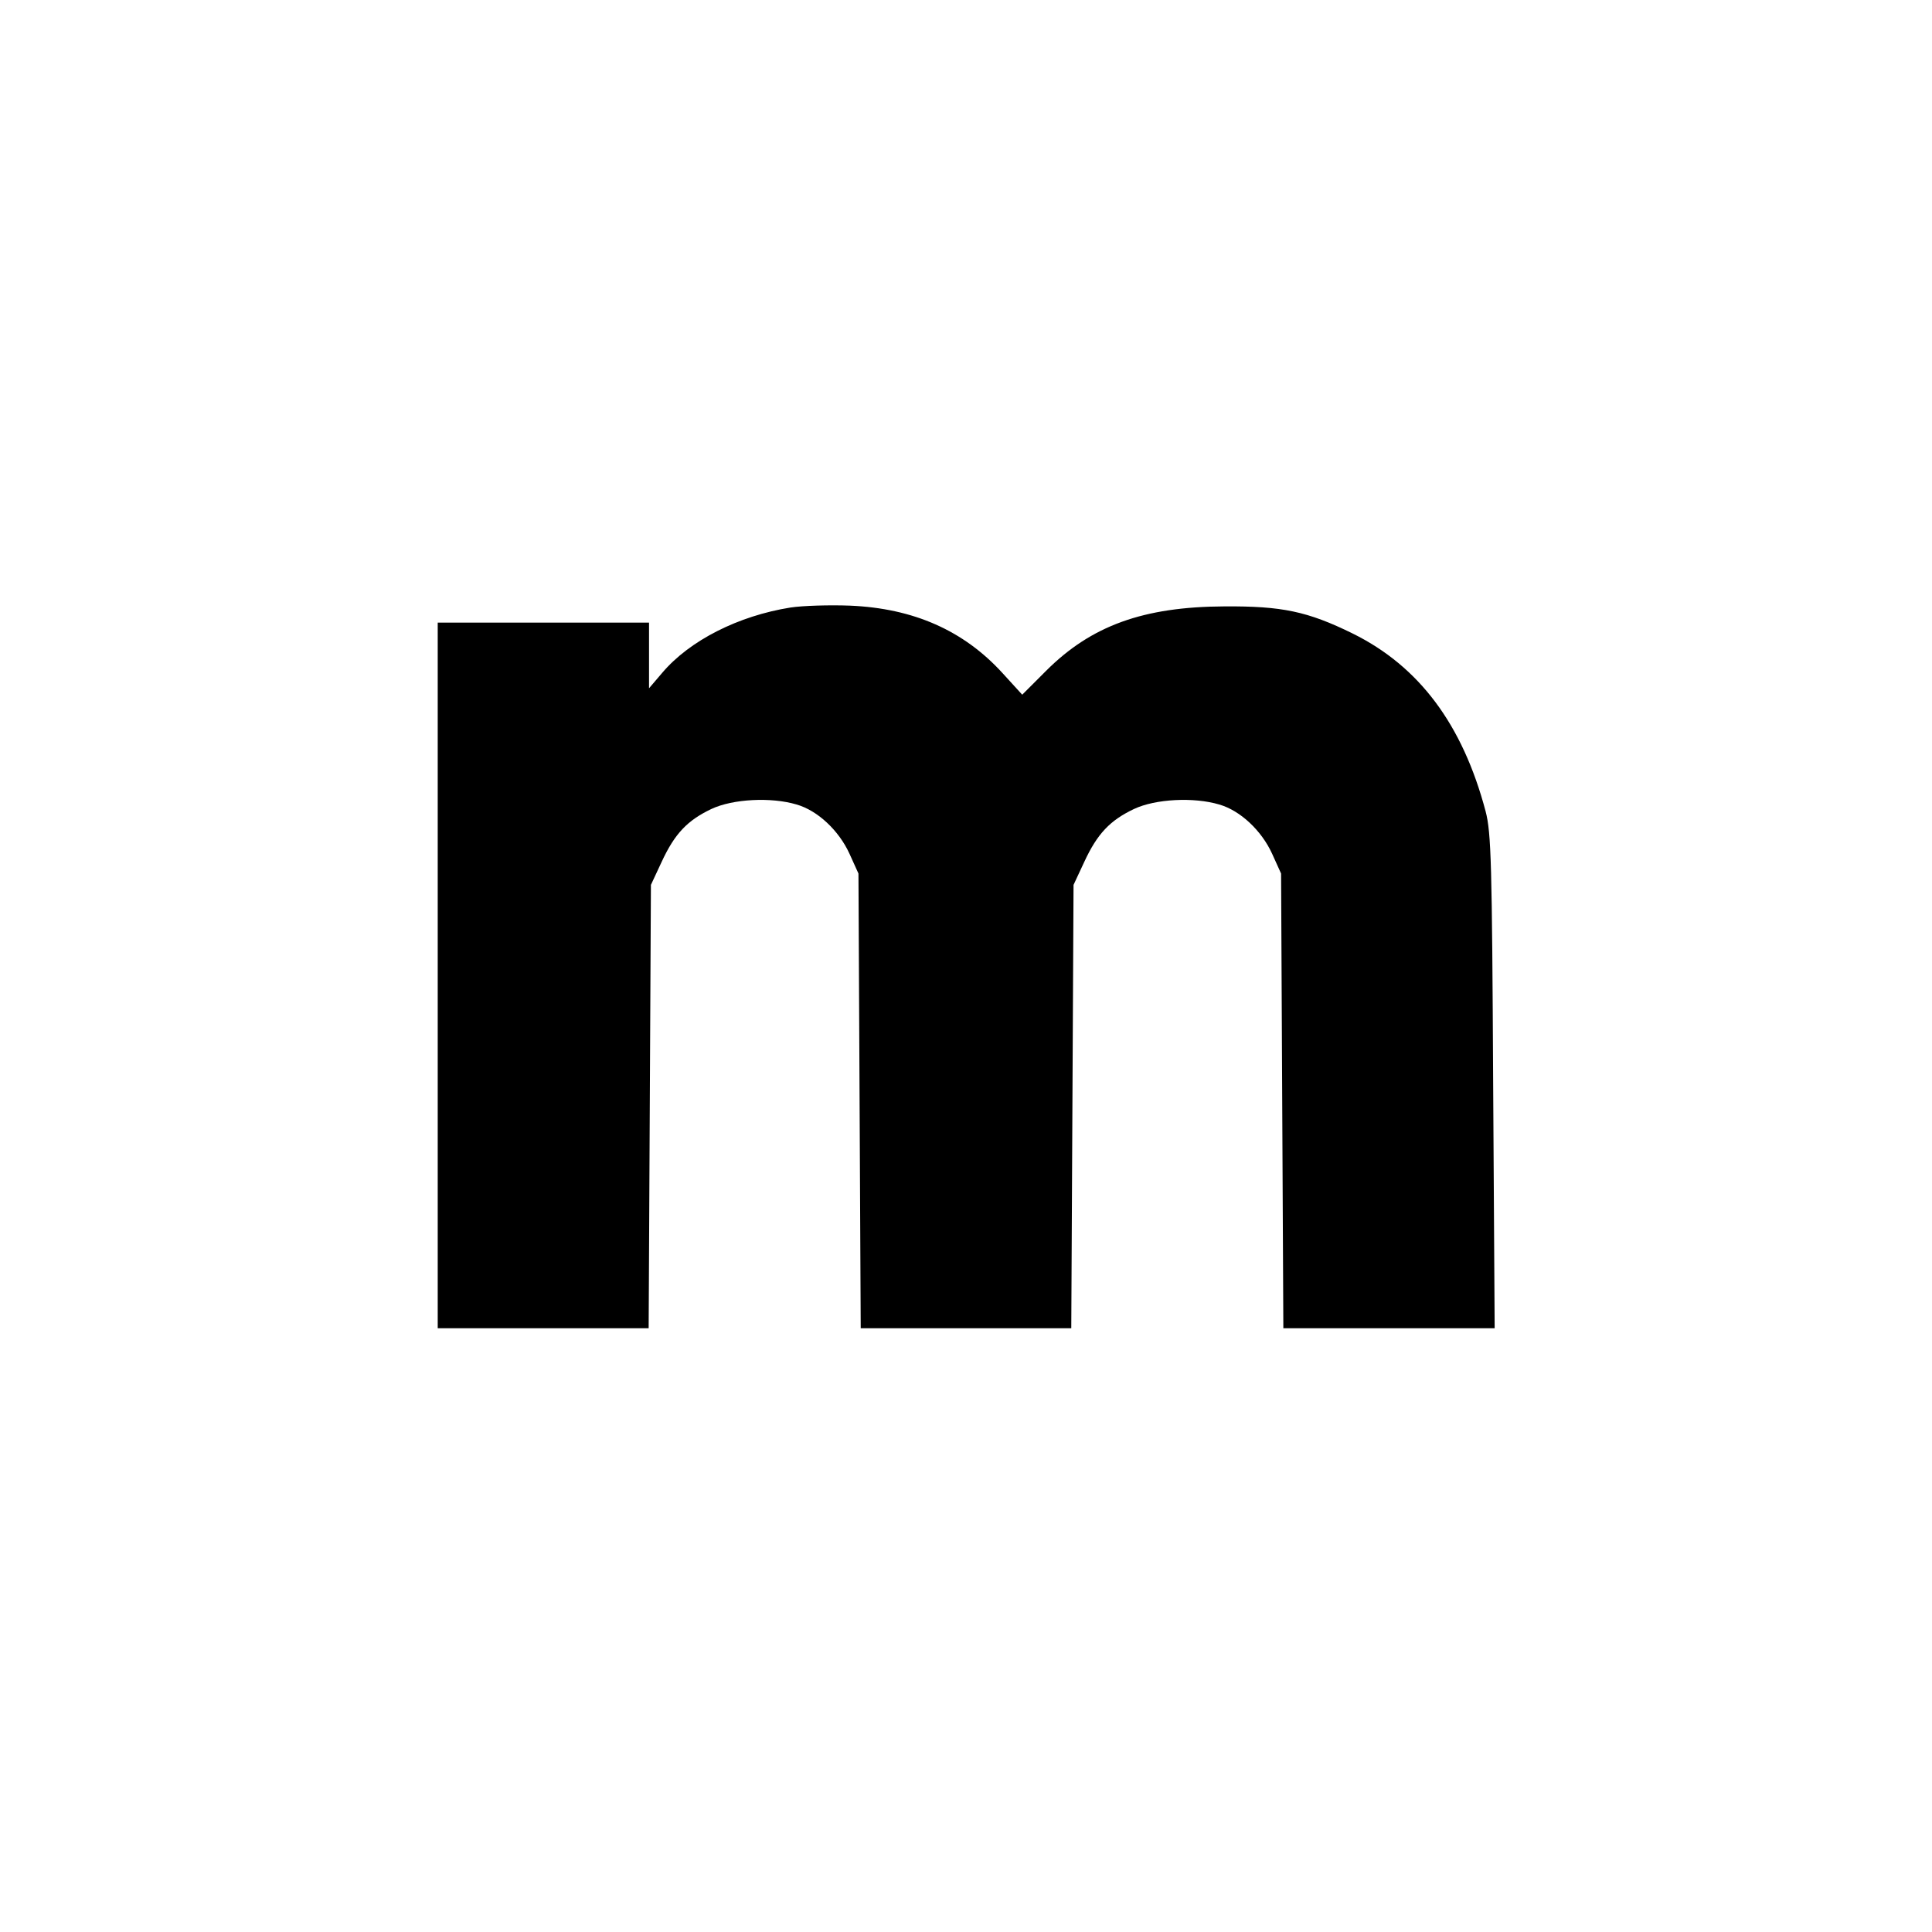 <?xml version="1.0" standalone="no"?>
<!DOCTYPE svg PUBLIC "-//W3C//DTD SVG 20010904//EN"
 "http://www.w3.org/TR/2001/REC-SVG-20010904/DTD/svg10.dtd">
<svg version="1.0" xmlns="http://www.w3.org/2000/svg"
 width="512pt" height="512pt" viewBox="0 0 512 512"
 preserveAspectRatio="xMidYMid meet">
<g transform="translate(0,512) scale(0.1,-0.1)"
fill="#000000" stroke="none">
<path d="M2095 3510 c-138 -22 -267 -87 -340 -173 l-35 -41 0 87 0 87 -280 0
-280 0 0 -935 0 -935 280 0 279 0 3 588 3 587 28 60 c35 76 69 111 132 141 57
27 159 32 226 12 56 -16 112 -69 140 -130 l24 -53 3 -602 3 -603 279 0 279 0
3 588 3 587 28 60 c35 76 69 111 132 141 57 27 159 32 226 12 56 -16 112 -69
140 -130 l24 -53 3 -602 3 -603 280 0 280 0 -4 653 c-3 576 -5 660 -20 717
-61 230 -176 384 -352 471 -120 59 -188 73 -340 72 -215 -1 -353 -51 -473
-171 l-63 -63 -52 57 c-103 113 -236 172 -405 179 -53 2 -124 0 -157 -5z"/>
</g>
</svg>
